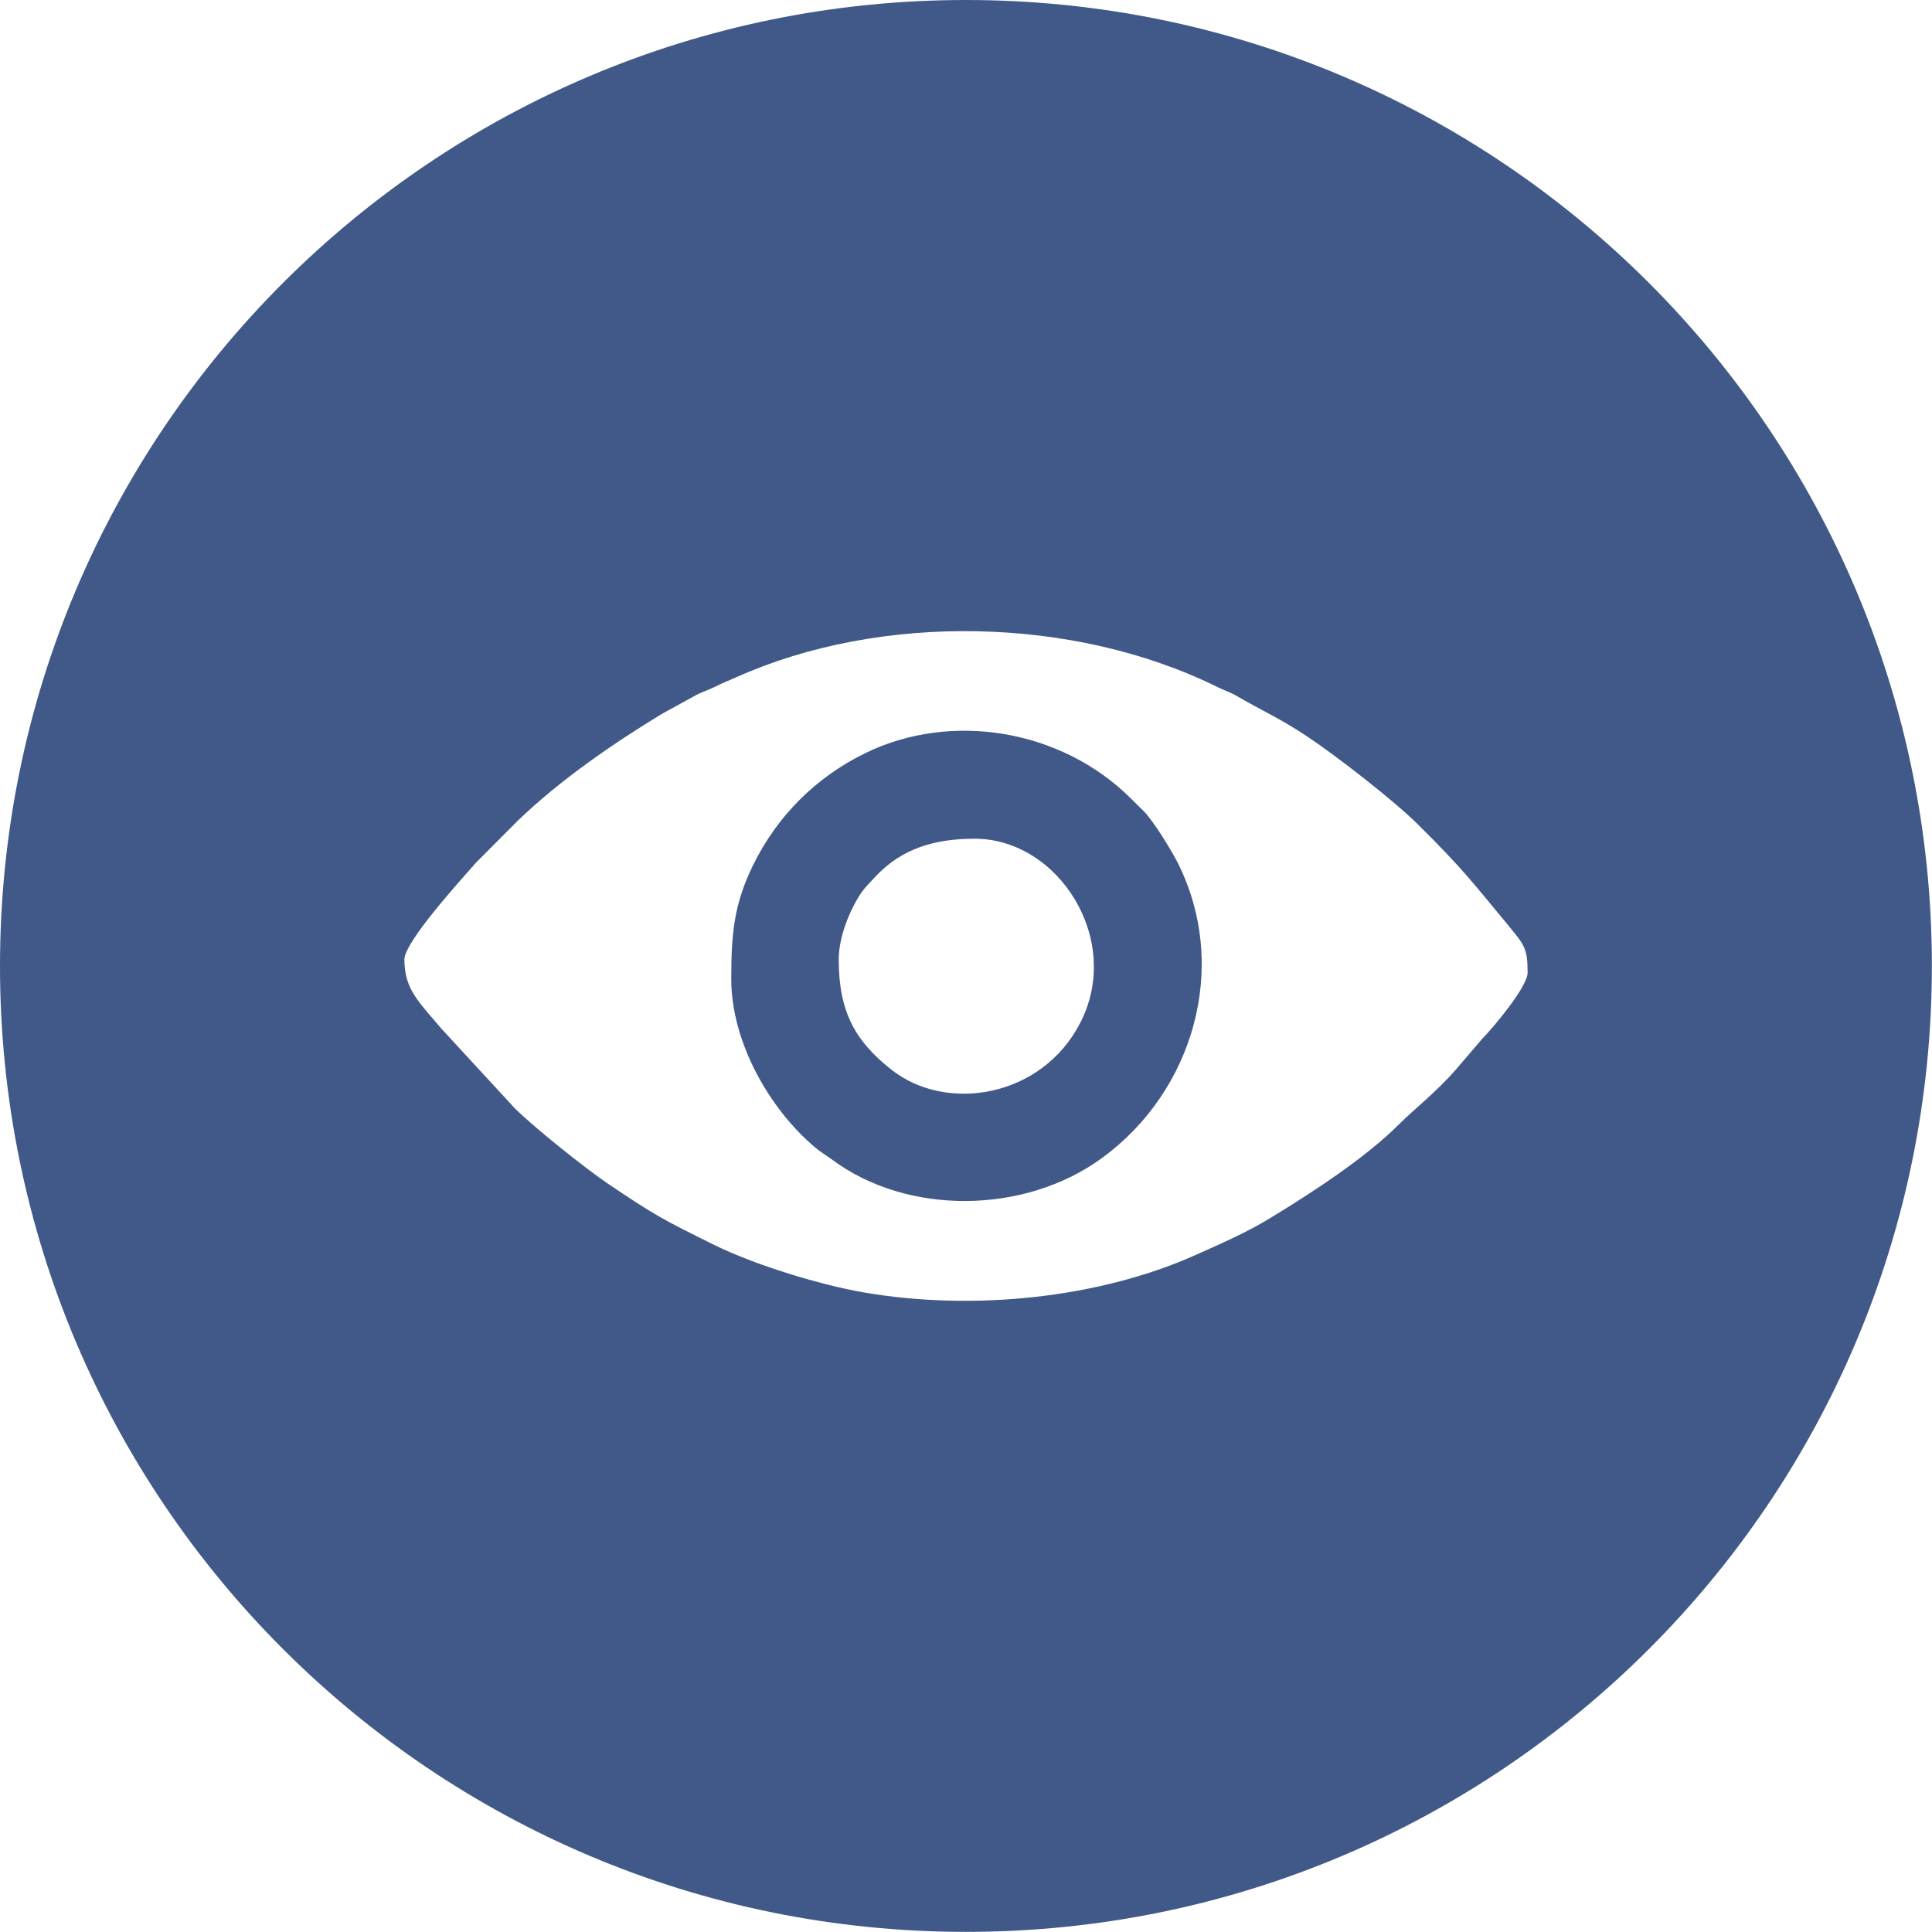 <svg width="16" height="16" viewBox="0 0 16 16" fill="none" xmlns="http://www.w3.org/2000/svg">
<g clip-path="url(#clip0_2902_519)">
<path fill-rule="evenodd" clip-rule="evenodd" d="M8 0C12.418 0 15.999 3.582 15.999 8C15.999 12.418 12.418 15.999 8 15.999C3.582 15.999 0 12.418 0 8C0 3.582 3.582 0 8 0ZM6.056 8.109C6.056 7.734 6.077 7.492 6.237 7.164C6.437 6.757 6.756 6.438 7.164 6.238C7.874 5.89 8.789 6.037 9.368 6.615C9.408 6.656 9.437 6.683 9.477 6.723C9.555 6.804 9.704 7.046 9.757 7.152C10.184 8.012 9.881 9.036 9.132 9.586C8.49 10.059 7.513 10.068 6.889 9.602C6.843 9.568 6.794 9.54 6.751 9.503C6.366 9.179 6.056 8.623 6.056 8.109ZM3.349 7.946C3.349 8.194 3.469 8.297 3.652 8.515L4.262 9.177C4.421 9.335 4.839 9.67 5.035 9.803C5.43 10.069 5.485 10.097 5.911 10.308C6.246 10.474 6.785 10.639 7.151 10.703C8.063 10.86 9.105 10.75 9.902 10.393C10.11 10.3 10.325 10.207 10.522 10.086C10.861 9.88 11.306 9.591 11.584 9.313C11.713 9.184 11.889 9.049 12.056 8.859L12.274 8.604C12.361 8.516 12.651 8.173 12.651 8.055C12.651 7.86 12.626 7.828 12.502 7.677C12.211 7.327 12.123 7.203 11.739 6.824C11.543 6.63 11.075 6.265 10.827 6.1C10.604 5.951 10.446 5.883 10.239 5.762C10.191 5.734 10.136 5.716 10.089 5.693C8.894 5.1 7.291 5.074 6.099 5.608C6.039 5.635 5.992 5.652 5.935 5.681C5.874 5.712 5.83 5.724 5.771 5.753L5.478 5.914C5.068 6.164 4.634 6.463 4.289 6.796L3.944 7.142C3.807 7.297 3.349 7.802 3.349 7.946ZM6.946 7.946C6.946 8.383 7.085 8.623 7.38 8.857C7.836 9.219 8.626 9.091 8.945 8.473C9.303 7.782 8.764 6.946 8.073 6.946C7.748 6.946 7.47 7.022 7.246 7.264C7.215 7.296 7.156 7.359 7.135 7.39C7.038 7.533 6.946 7.758 6.946 7.946Z" fill="#415988"/>
</g>
<defs>
<clipPath id="clip0_2902_519">
<rect width="15.999" height="15.999" fill="white"/>
</clipPath>
</defs>
</svg>
